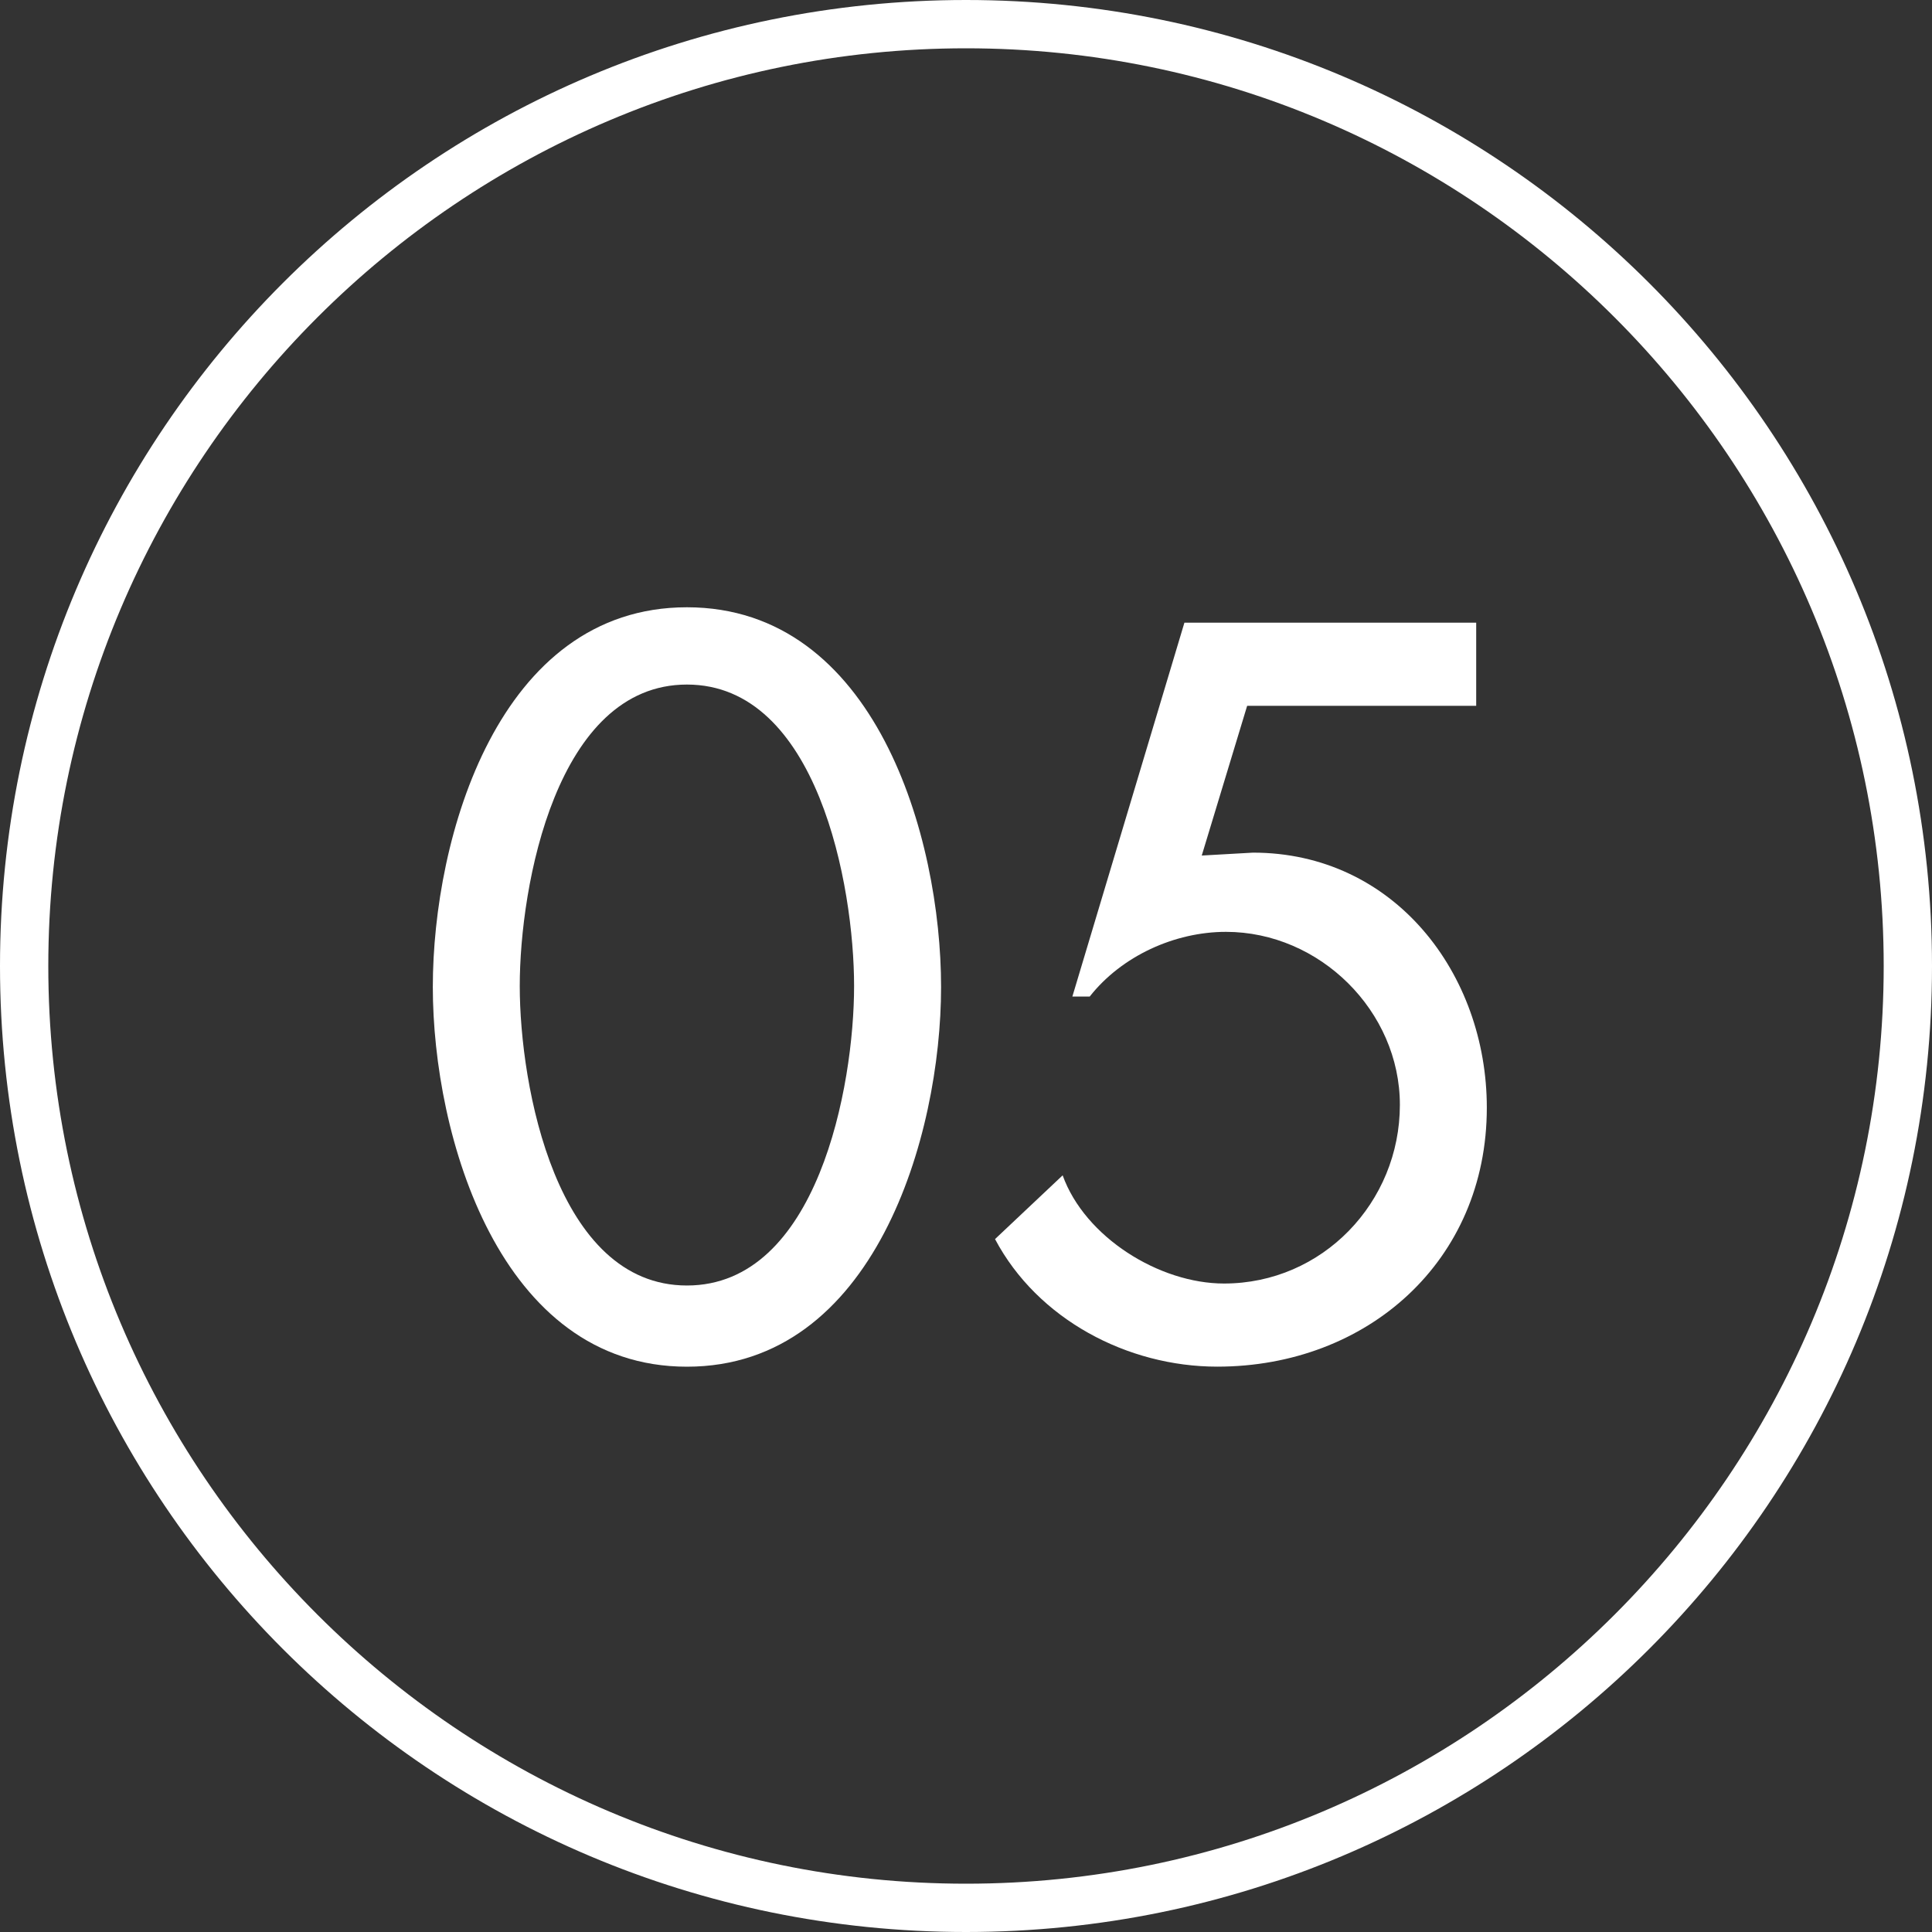 <?xml version="1.0" encoding="utf-8"?>
<!-- Generator: Adobe Illustrator 25.2.3, SVG Export Plug-In . SVG Version: 6.00 Build 0)  -->
<svg version="1.1" id="レイヤー_1" xmlns="http://www.w3.org/2000/svg" xmlns:xlink="http://www.w3.org/1999/xlink" x="0px"
	 y="0px" width="40px" height="40px" viewBox="0 0 40 40" style="enable-background:new 0 0 40 40;" xml:space="preserve">
<rect x="0" y="0" width="40" height="40" fill="#333333" stroke="none"/>
<style type="text/css">
	.st0{fill:#FFFFFF;}
</style>
<path class="st0" d="M20,1c10.477,0,19,8.523,19,19s-8.523,19-19,19S1,30.477,1,20S9.523,1,20,1 M20,0C8.954,0,0,8.954,0,20
	s8.954,20,20,20s20-8.954,20-20S31.046,0,20,0L20,0z"/>
<g>
	<g>
		<path class="st0" d="M8.961,20.434c0-3.1,1.36-7.861,5.261-7.861c3.901,0,5.262,4.762,5.262,7.861
			c0,3.081-1.381,7.862-5.262,7.862S8.961,23.515,8.961,20.434z M10.761,20.414c0,2.08,0.761,6.201,3.461,6.201
			c2.701,0,3.461-4.121,3.461-6.201s-0.76-6.241-3.461-6.241C11.521,14.173,10.761,18.334,10.761,20.414z"/>
		<path class="st0" d="M25.821,14.613l-0.94,3.1l1.061-0.06c2.921,0,4.841,2.501,4.841,5.281c0,3.181-2.48,5.361-5.581,5.361
			c-1.86,0-3.721-0.98-4.601-2.641l1.4-1.32c0.46,1.28,2,2.24,3.341,2.24c2.04,0,3.641-1.681,3.641-3.7
			c0-1.941-1.66-3.581-3.601-3.581c-1.061,0-2.161,0.5-2.821,1.34h-0.359l2.32-7.741h6.041v1.721H25.821z"/>
	</g>
</g>
</svg>
